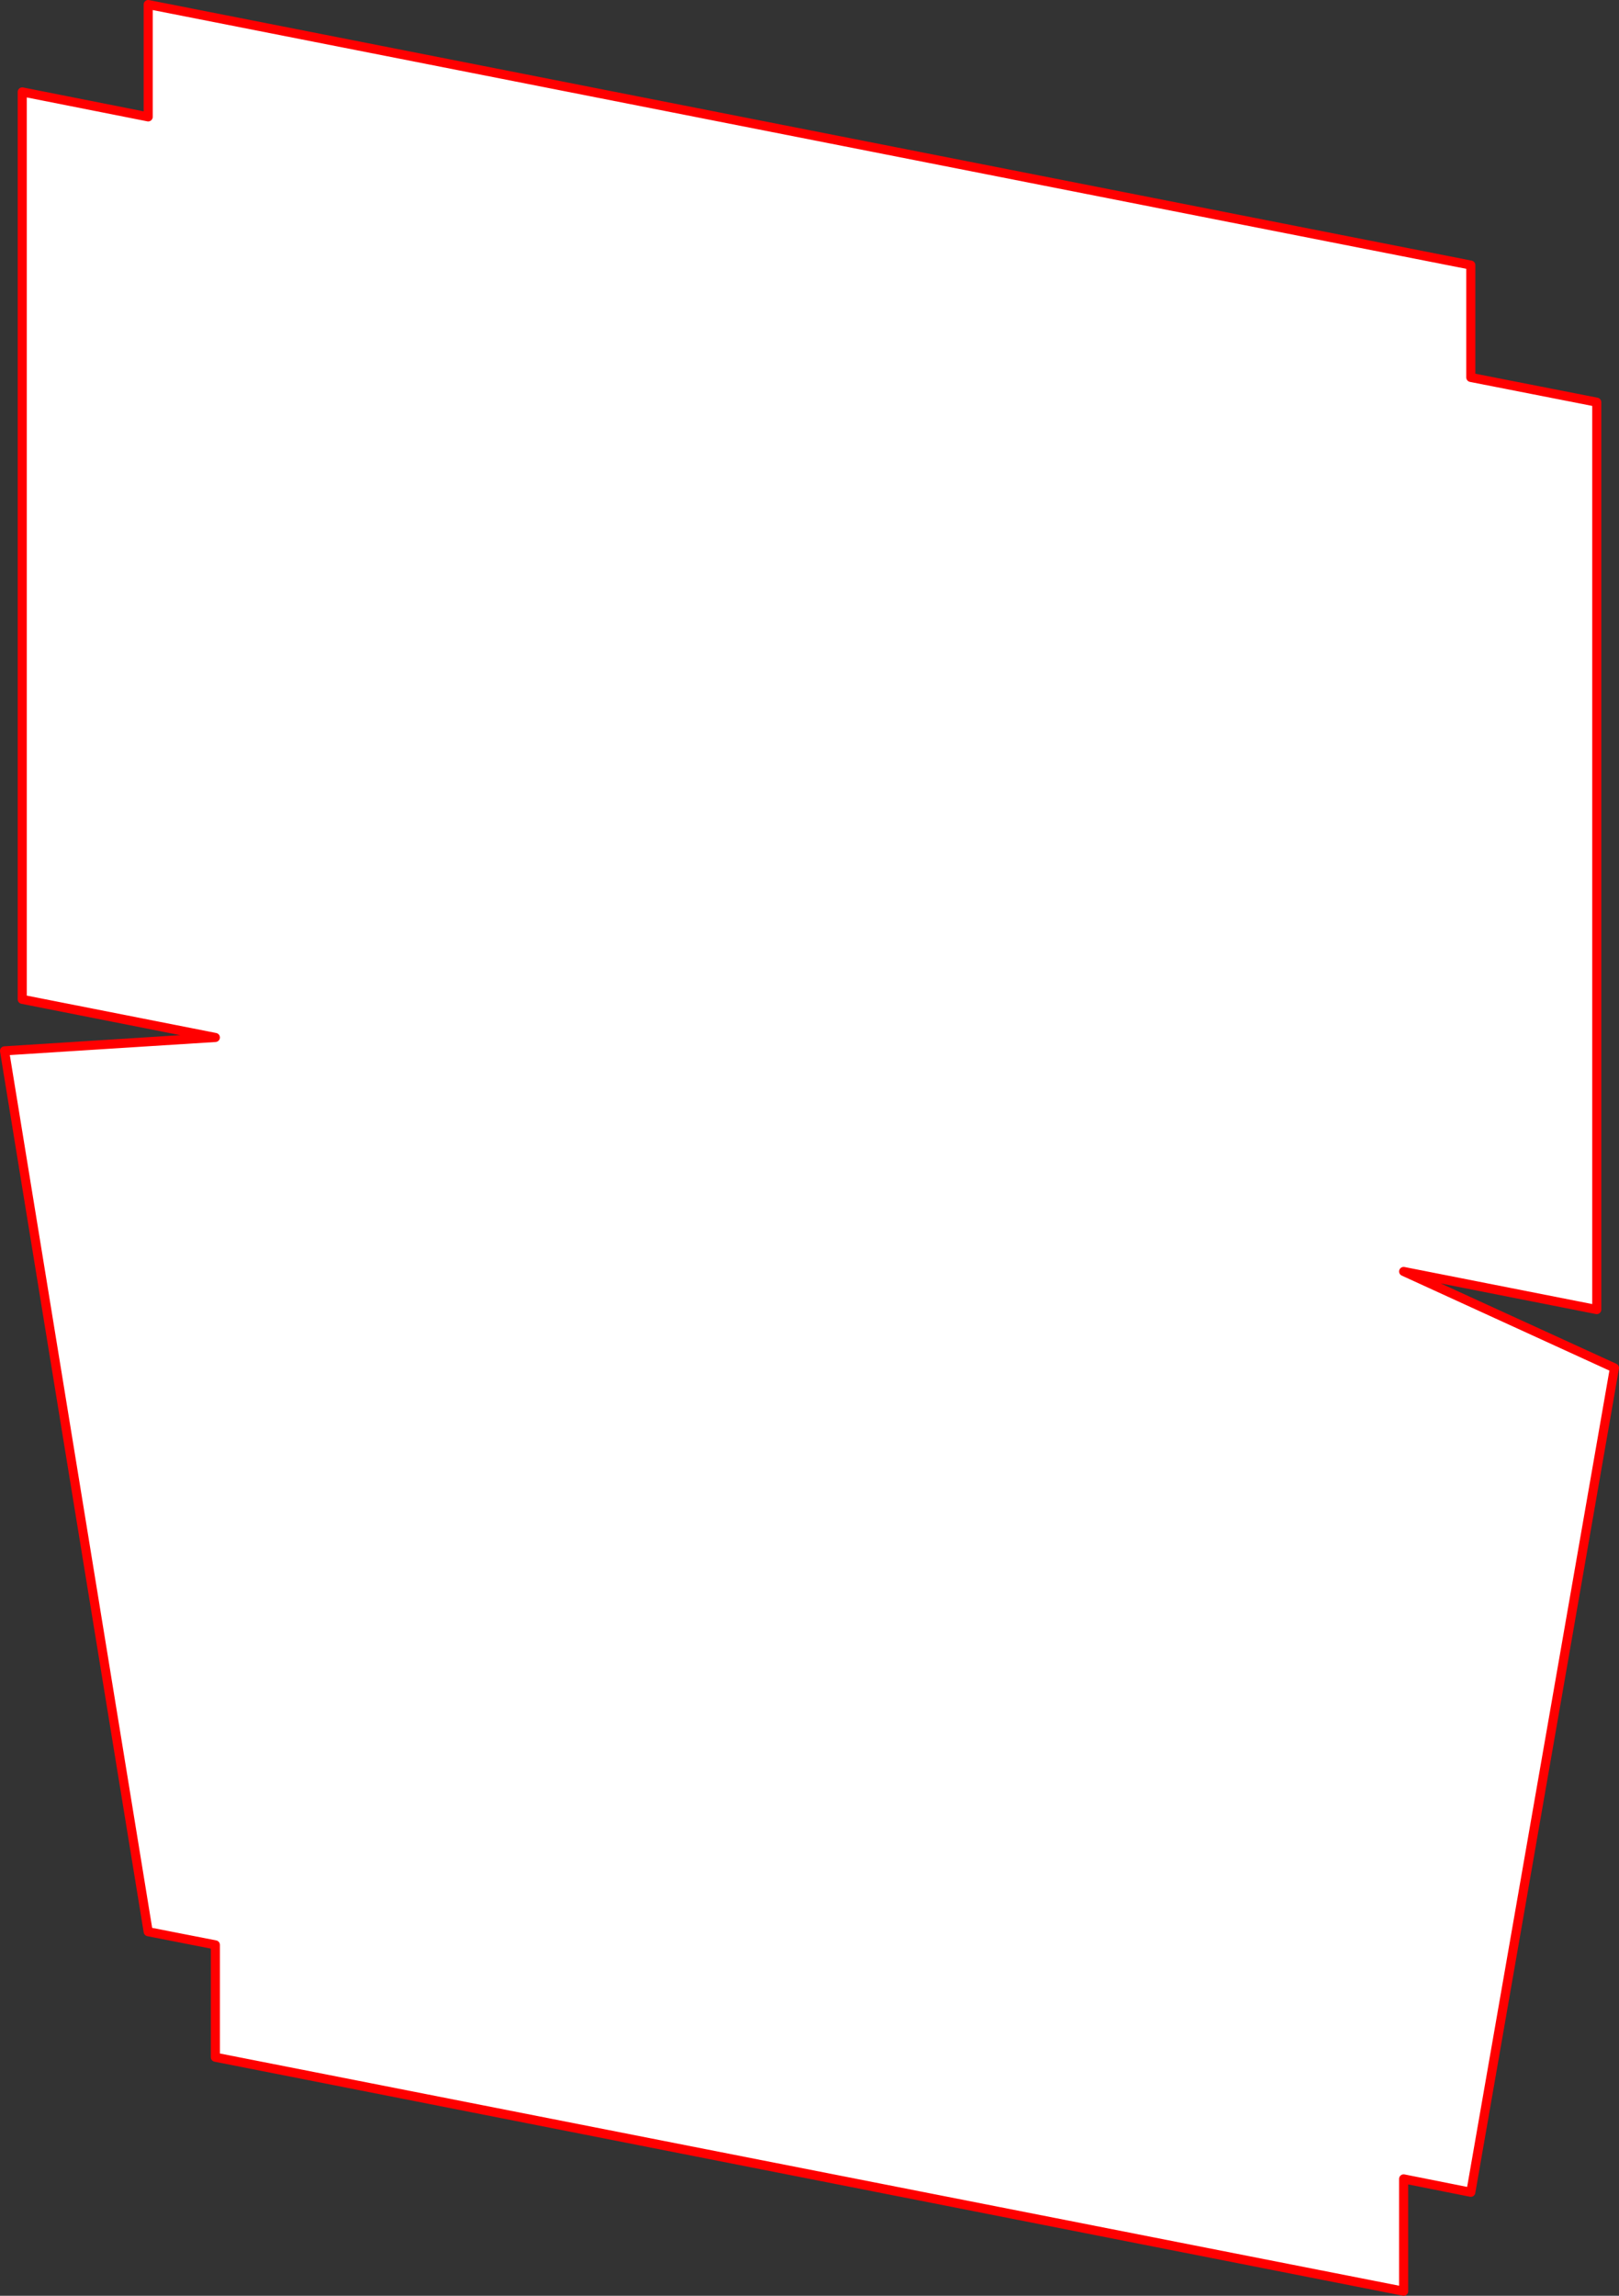 <?xml version="1.0" encoding="UTF-8" standalone="no"?>
<svg xmlns:xlink="http://www.w3.org/1999/xlink" height="505.75px" width="356.7px" xmlns="http://www.w3.org/2000/svg">
  <rect width="100%" height="100%" fill="#333333" stroke="none"/>
  <g transform="matrix(1.0, 0.0, 0.0, 1.0, -181.3, -54.6)">
    <path d="M228.75 483.05 L213.95 480.15 182.3 286.1 228.75 283.15 186.2 274.75 186.2 74.85 213.95 80.35 213.95 55.6 505.35 113.0 505.35 137.75 533.1 143.2 533.1 343.1 490.55 334.7 537.0 355.95 505.35 537.55 490.55 534.6 490.55 559.35 228.75 507.8 228.75 483.05" fill="#ffffff" fill-rule="evenodd" stroke="none"/>
    <path d="M228.75 483.05 L228.75 507.8 490.55 559.35 490.55 534.6 505.35 537.55 537.0 355.95 490.55 334.7 533.1 343.1 533.1 143.2 505.35 137.75 505.35 113.0 213.95 55.6 213.95 80.35 186.2 74.85 186.2 274.75 228.75 283.15 182.3 286.1 213.95 480.15 228.75 483.05 Z" fill="none" stroke="#ff0000" stroke-linecap="round" stroke-linejoin="round" stroke-width="2.0"/>
  </g>
</svg>
